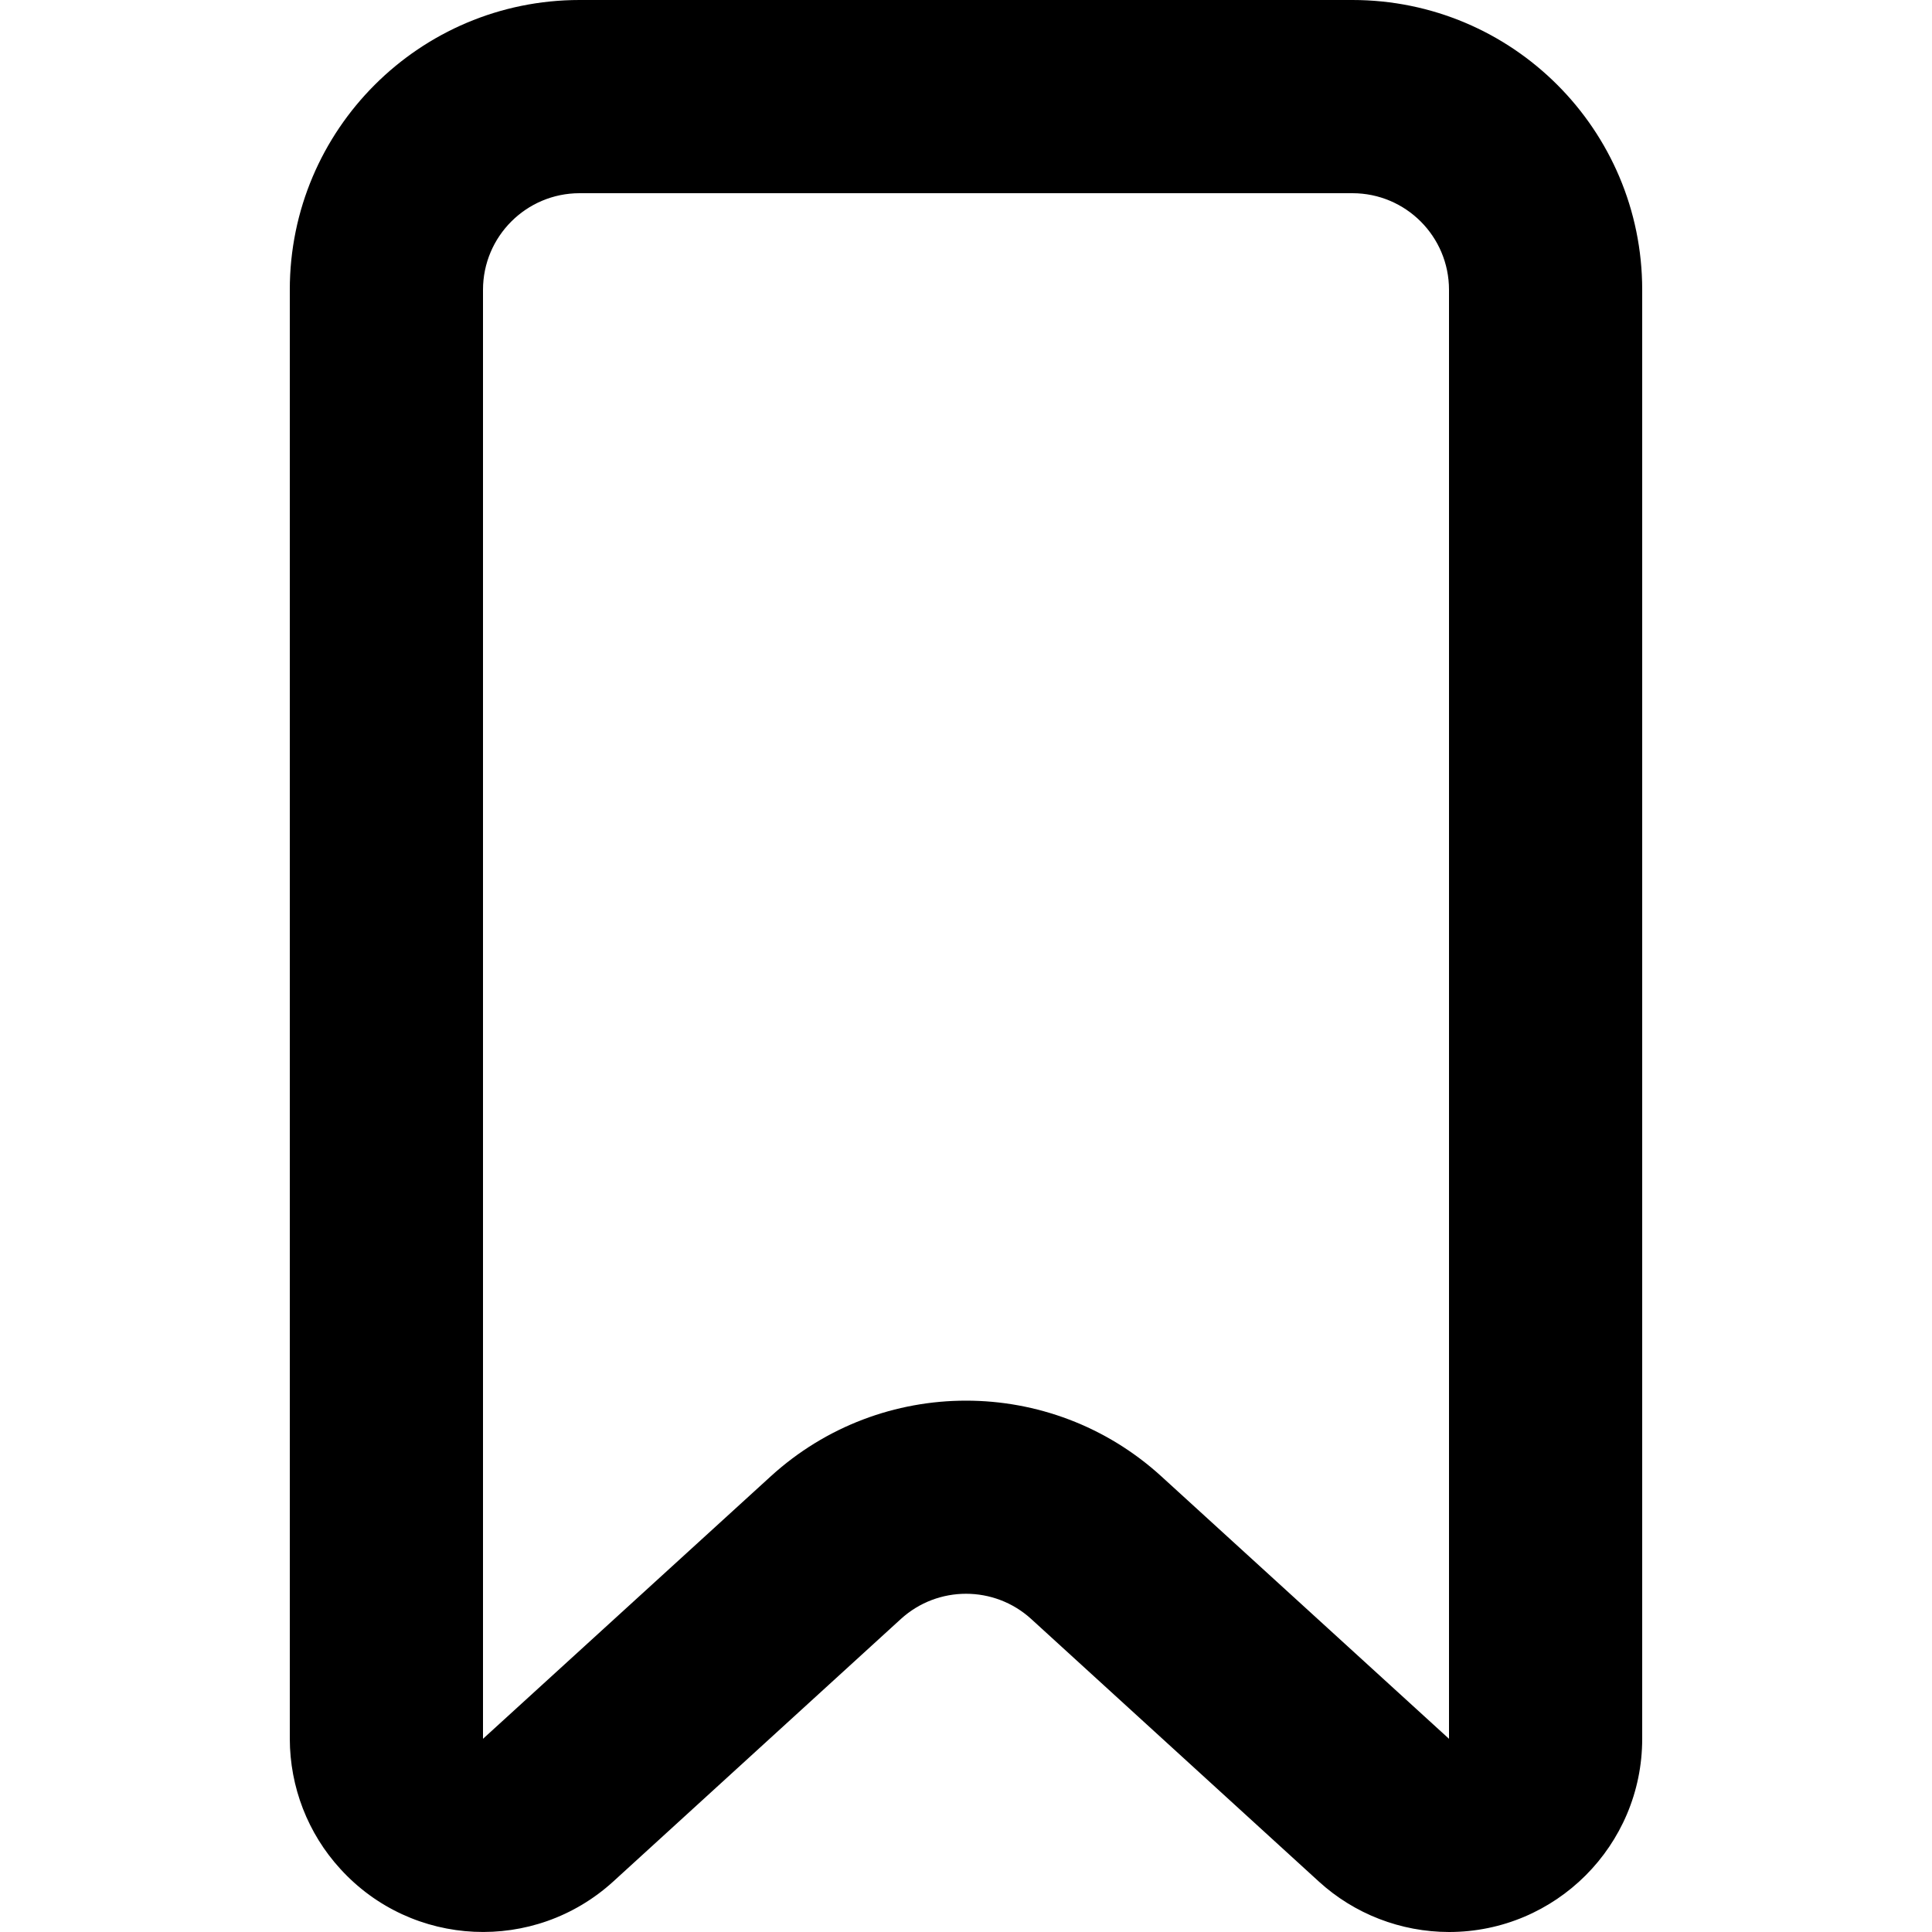 <?xml version="1.0" encoding="utf-8"?>
<!-- Generator: Adobe Illustrator 24.1.1, SVG Export Plug-In . SVG Version: 6.00 Build 0)  -->
<svg version="1.1" id="Layer_1" xmlns="http://www.w3.org/2000/svg" xmlns:xlink="http://www.w3.org/1999/xlink" x="0px" y="0px"
	 viewBox="0 0 512 512" style="enable-background:new 0 0 512 512;" xml:space="preserve">
<g>
	<path d="M153.6,51.2c-14.13,0-25.6,11.47-25.6,25.6v384l76.25-69.55c29.32-26.75,74.2-26.75,103.52,0L384,460.8v-384
		c0-14.13-11.45-25.6-25.6-25.6H153.6z M153.6,0h204.8c42.43,0,76.8,34.38,76.8,76.8v384c0,28.28-22.93,51.2-51.2,51.2
		c-12.77-0.02-25.08-4.77-34.5-13.38l-76.23-69.58c-9.77-8.9-24.75-8.9-34.52,0l-76.23,69.58c-20.9,19.05-53.27,17.58-72.32-3.33
		c-8.63-9.42-13.38-21.72-13.4-34.5v-384C76.8,34.38,111.2,0,153.6,0z"/>
</g>
</svg>
